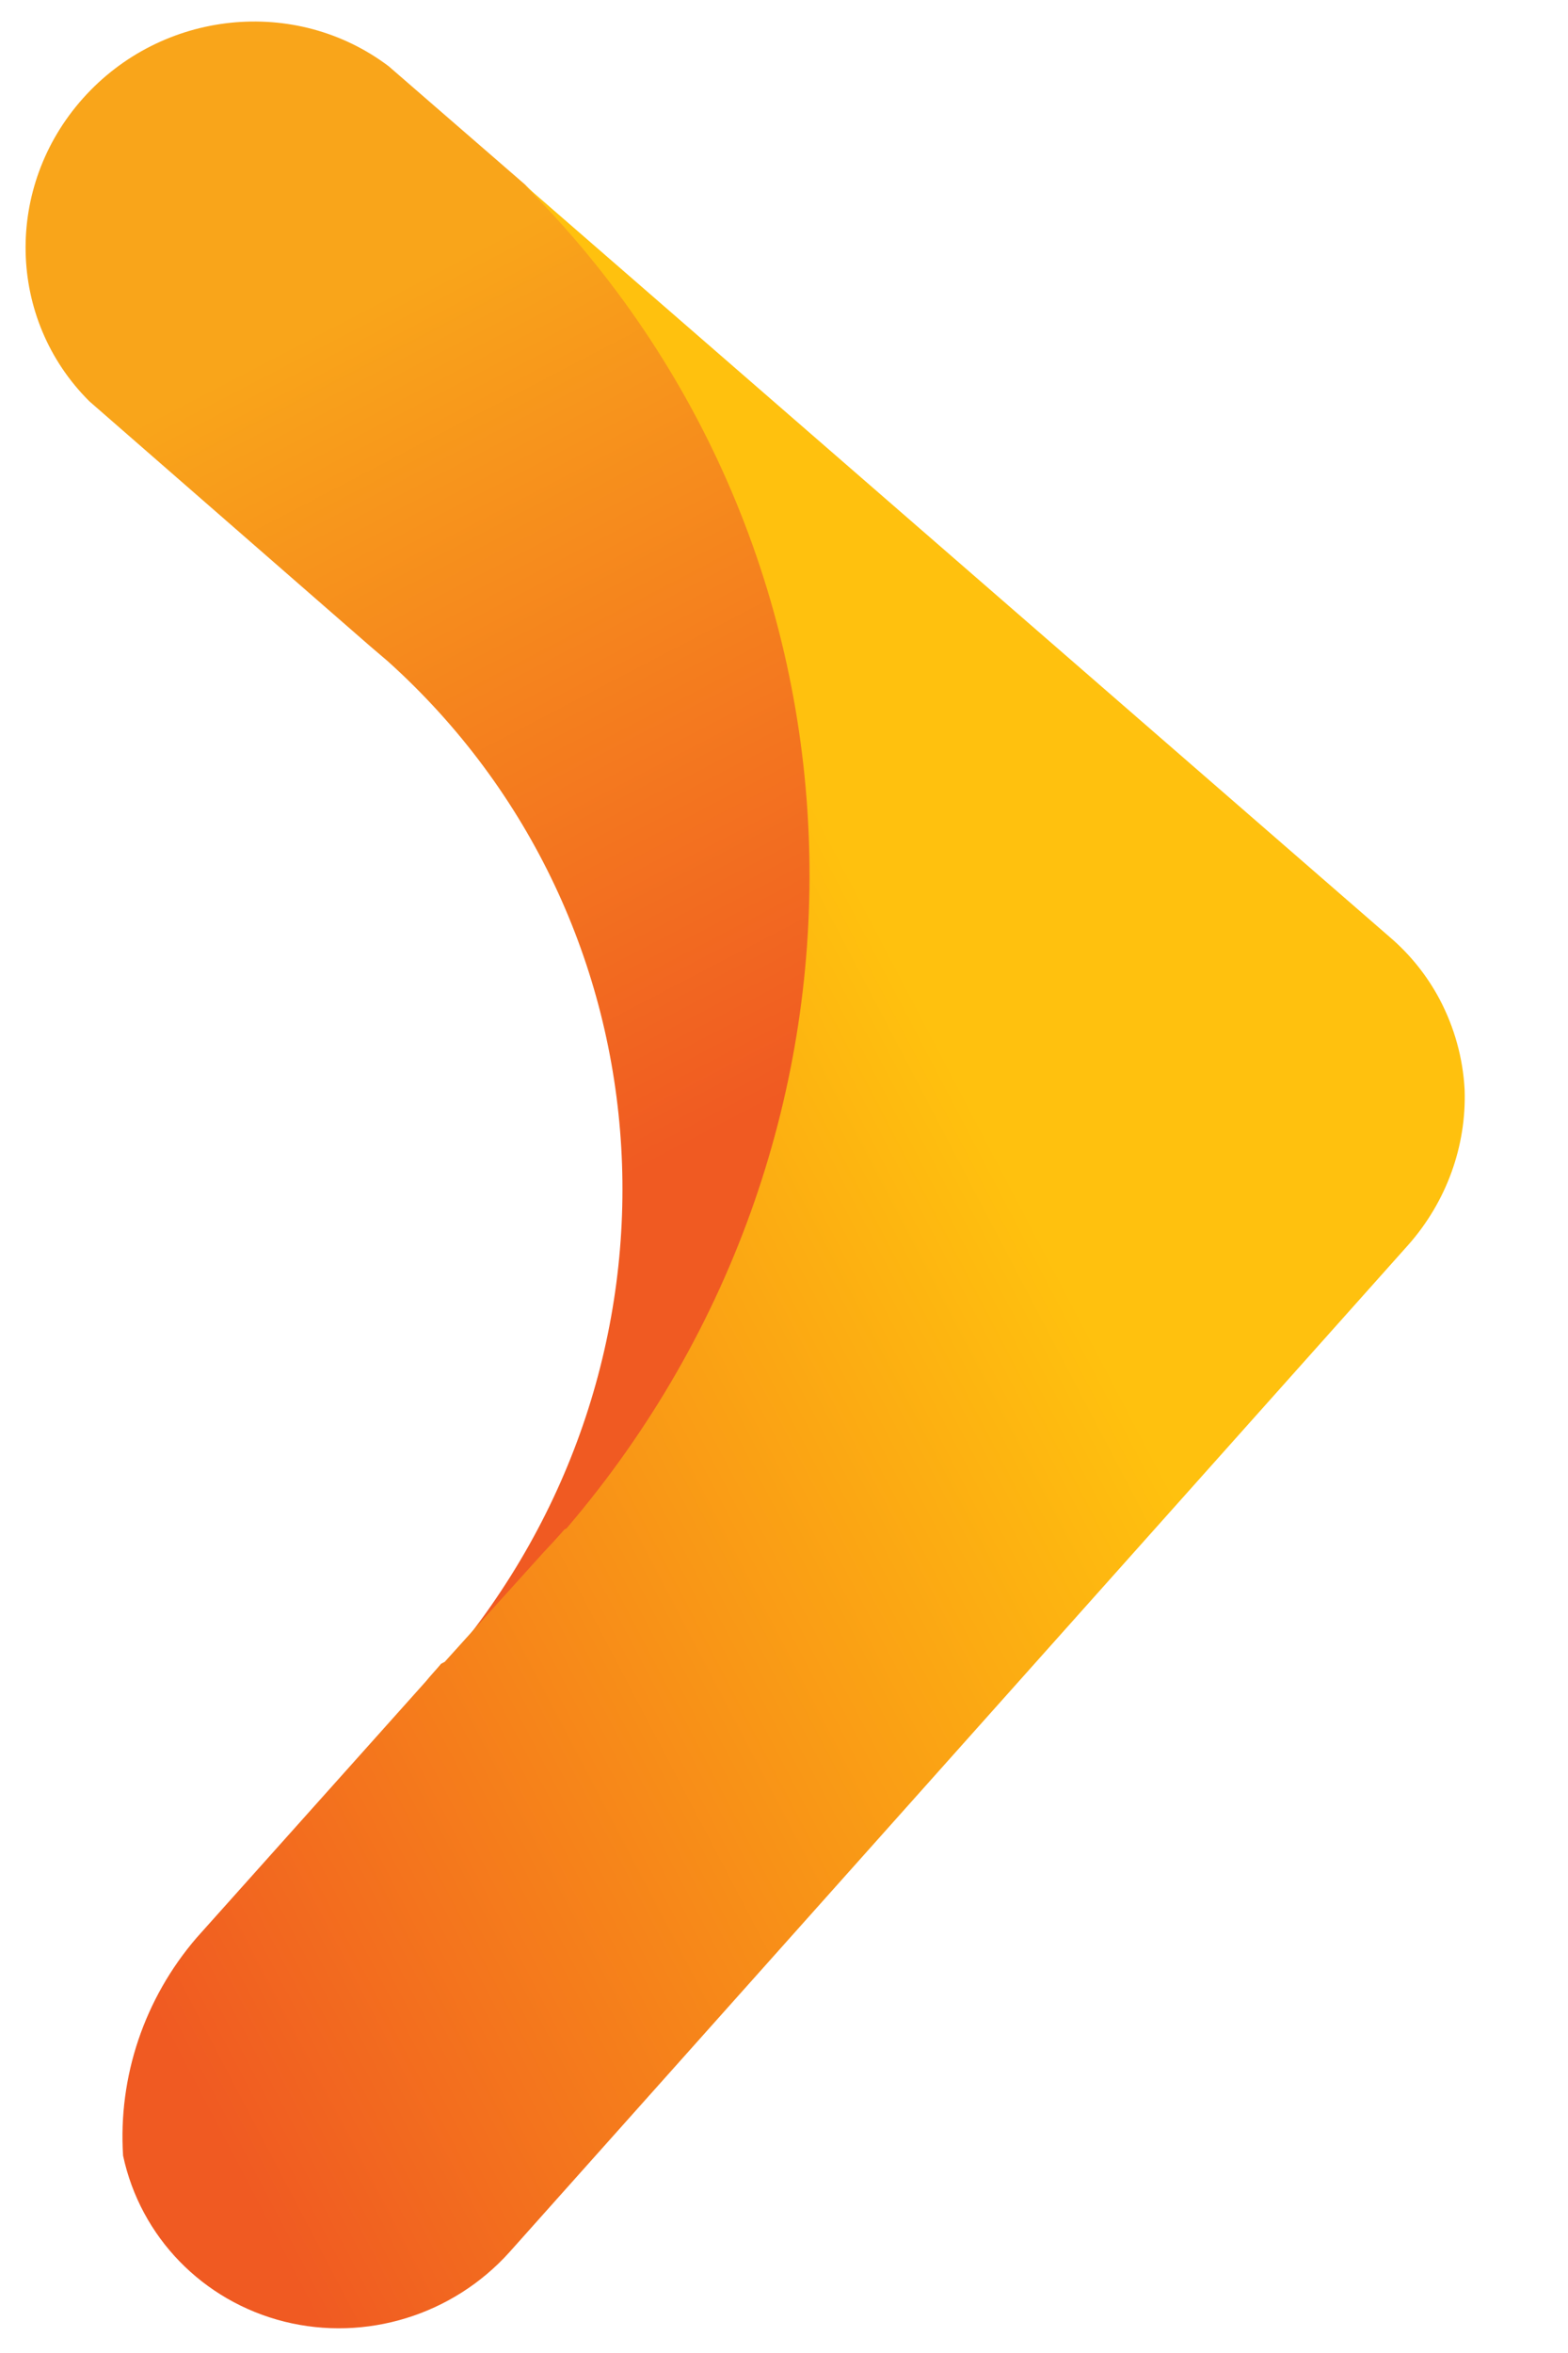 <?xml version="1.0" encoding="UTF-8"?>
<svg width="14px" height="21px" viewBox="0 0 14 21" version="1.1" xmlns="http://www.w3.org/2000/svg" xmlns:xlink="http://www.w3.org/1999/xlink">
    <title>Boomerang</title>
    <defs>
        <linearGradient x1="22.015%" y1="62.564%" x2="78.608%" y2="62.564%" id="linearGradient-1">
            <stop stop-color="#F9A51A" offset="0%"></stop>
            <stop stop-color="#F05A22" offset="100%"></stop>
        </linearGradient>
        <linearGradient x1="39.639%" y1="26.78%" x2="39.639%" y2="92.96%" id="linearGradient-2">
            <stop stop-color="#FFC10E" offset="0%"></stop>
            <stop stop-color="#F05A22" offset="100%"></stop>
        </linearGradient>
    </defs>
    <g id="Symbols" stroke="none" stroke-width="1" fill="none" fill-rule="evenodd">
        <g id="Boomerang" transform="translate(4.5, 9.5) rotate(82) translate(-4.5, -9.5) translate(-7, -1)" fill-rule="nonzero">
            <g id="Group" transform="translate(11.5, 10.5) rotate(-20) translate(-11.5, -10.5) translate(1.995, 2.851)">
                <path d="M2.658,3.797 L1.155,4.376 L1.155,4.376 C0.211,4.816 -0.239,5.928 0.127,6.92 C0.493,7.913 1.549,8.446 2.542,8.139 L5.645,6.953 L5.84,6.876 L5.84,6.876 C9.098,5.689 12.692,7.339 13.986,10.616 L13.543,9.389 C13.512,9.298 13.481,9.208 13.446,9.117 L13.446,9.095 C12.098,5.663 8.843,3.414 5.224,3.412 C4.355,3.412 3.49,3.542 2.658,3.797" id="Mask" fill="url(#linearGradient-1)"></path>
                <g id="Path" transform="translate(2.655, 0)" fill="url(#linearGradient-2)">
                    <path d="M9.563,0.131 L2.61376281e-15,3.804 C4.391,2.461 9.061,4.758 10.768,9.1 L10.768,9.122 C10.803,9.213 10.834,9.303 10.865,9.394 L11.309,10.619 L11.309,10.656 L11.309,10.656 C11.335,10.719 11.357,10.787 11.384,10.85 L12.443,13.731 C12.703,14.398 13.209,14.933 13.852,15.224 C14.567,15.428 15.333,15.205 15.836,14.648 C16.338,14.09 16.491,13.292 16.232,12.582 L16.232,12.582 L12.062,1.275 L12.062,1.275 C11.882,0.795 11.529,0.403 11.074,0.181 C10.818,0.062 10.54,0.001 10.258,1.01082276e-14 C10.021,-0 9.785,0.044 9.563,0.131" id="path-3"></path>
                </g>
            </g>
        </g>
    </g>
</svg>